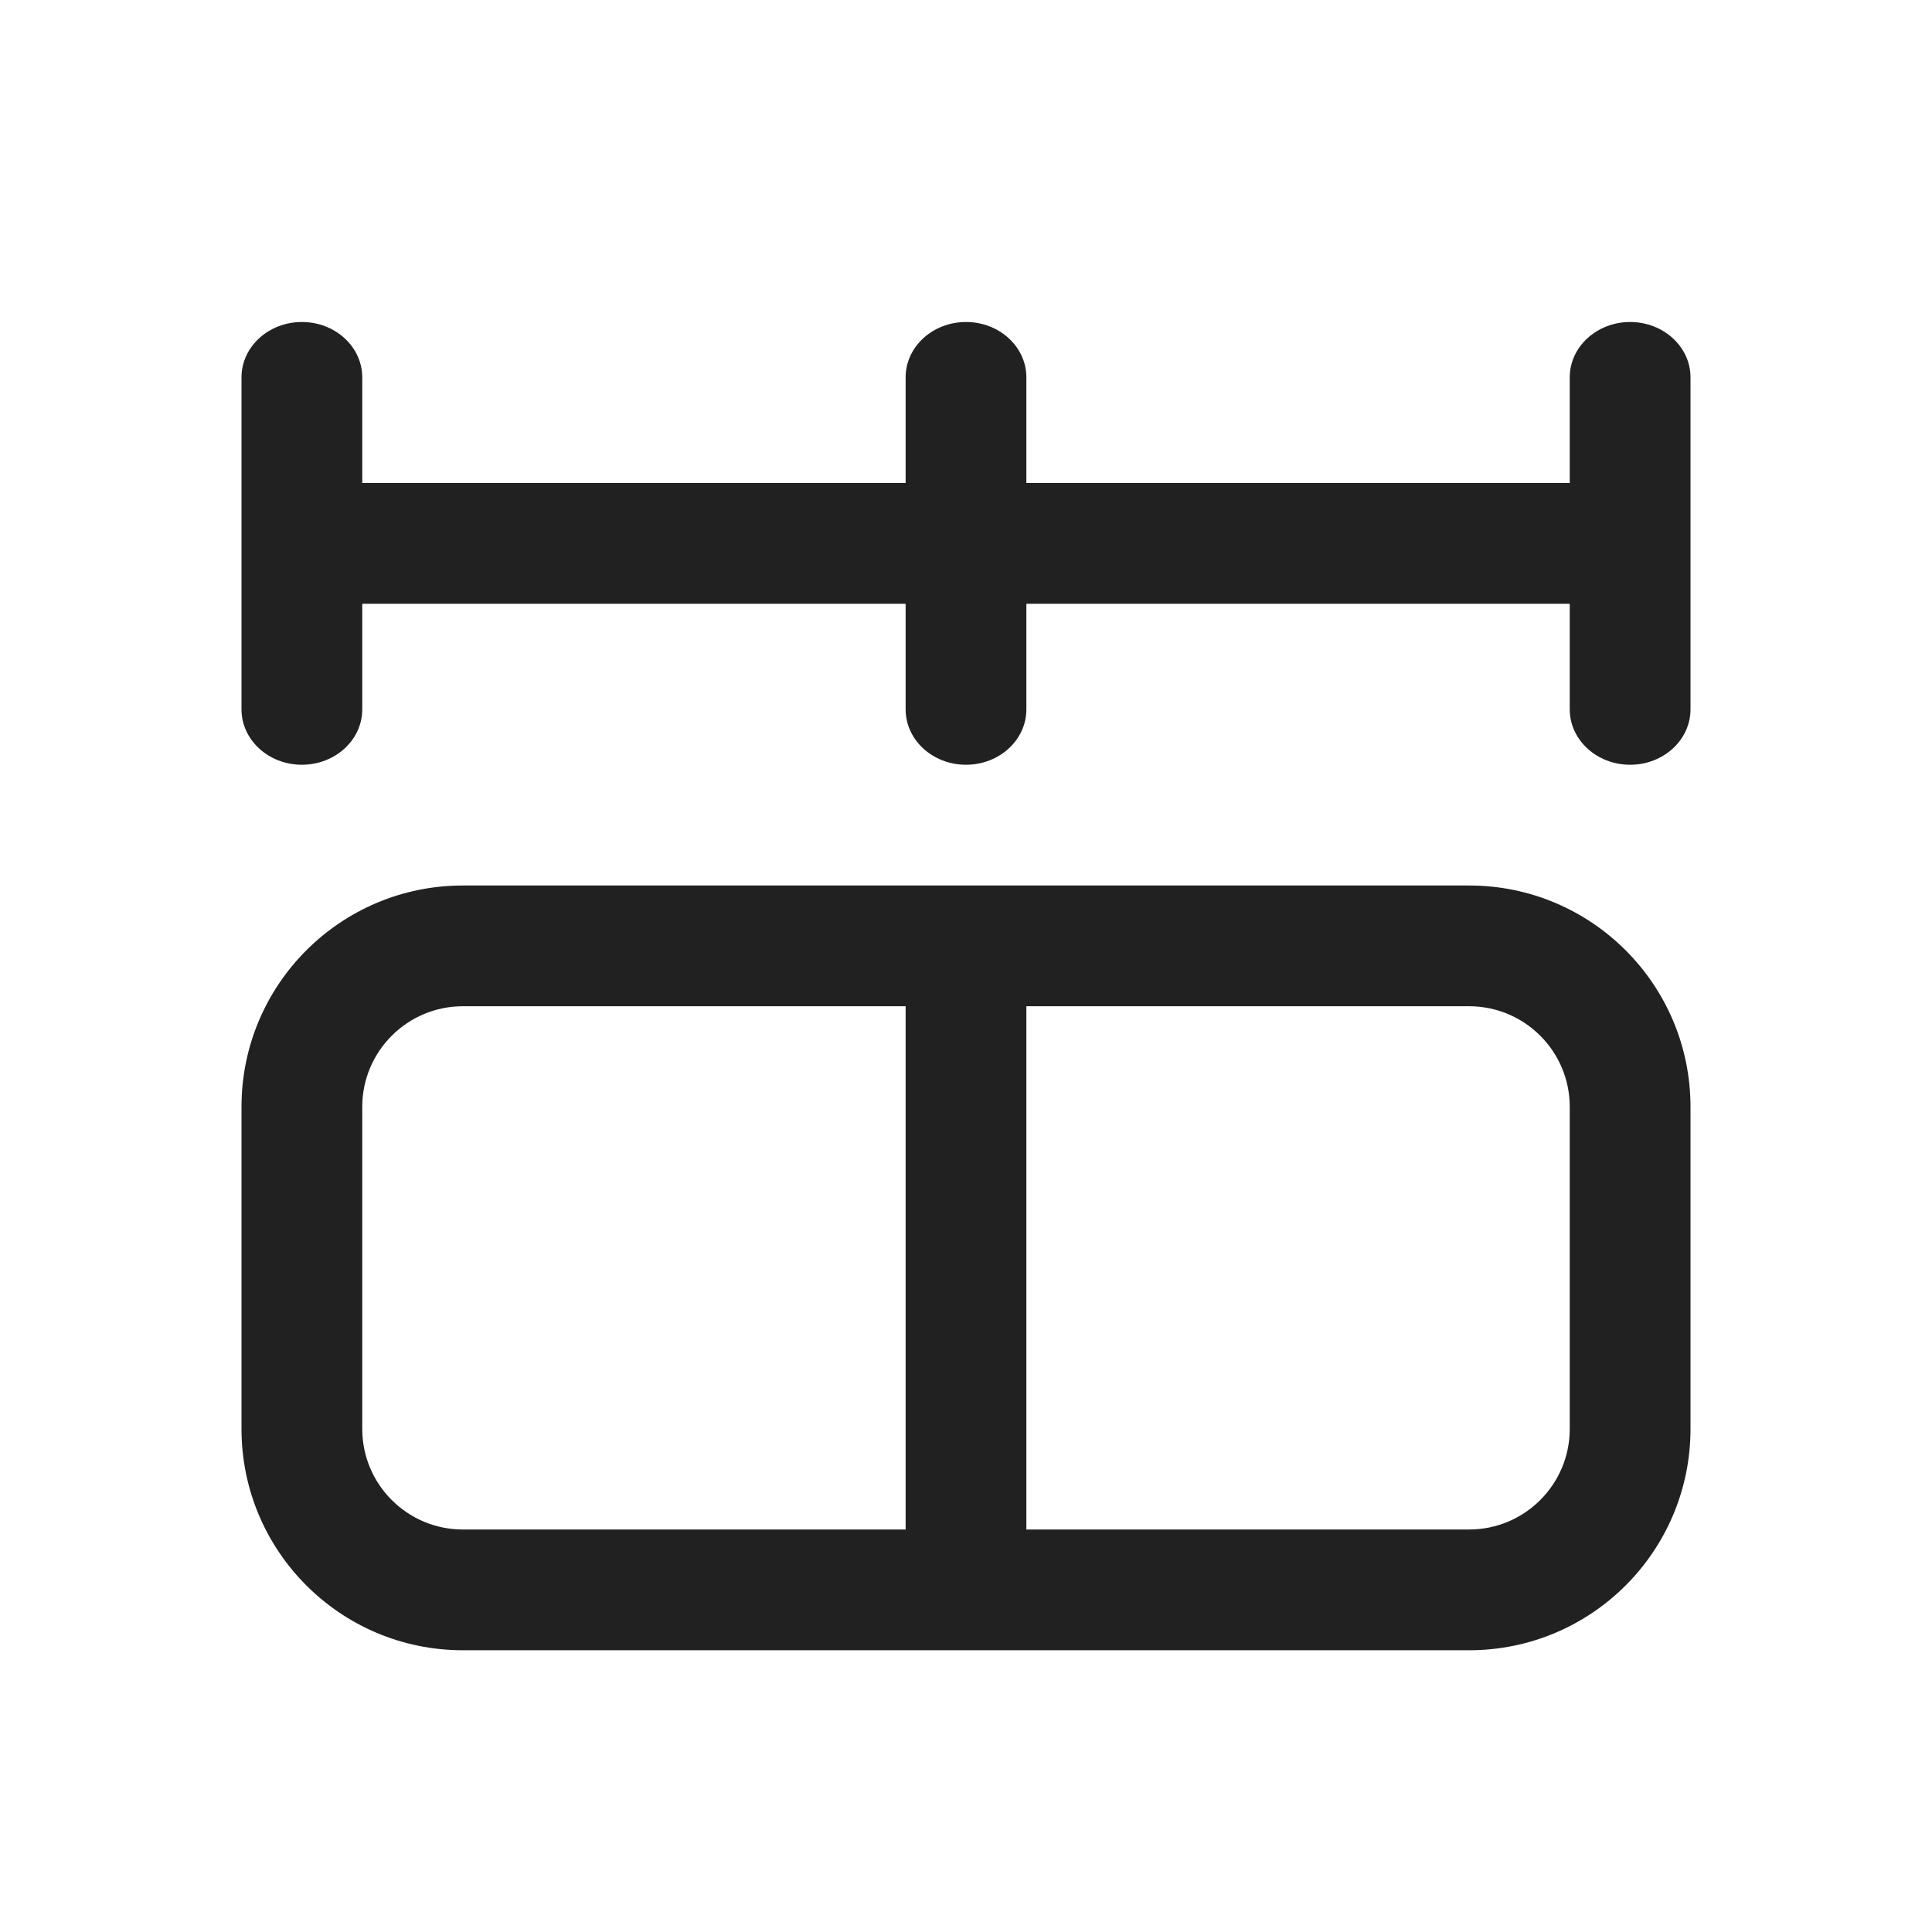 <?xml version="1.0" encoding="utf-8"?><!-- Скачано с сайта svg4.ru / Downloaded from svg4.ru -->
<svg width="800px" height="800px" viewBox="0 0 24 24" fill="none" xmlns="http://www.w3.org/2000/svg">
<path d="M4.5 4.688C4.5 4.308 4.164 4 3.75 4C3.336 4 3 4.308 3 4.688V8.812C3 9.192 3.336 9.5 3.75 9.5C4.164 9.5 4.5 9.192 4.5 8.812V7.5H11.25V8.812C11.25 9.192 11.586 9.5 12 9.5C12.414 9.5 12.75 9.192 12.75 8.812V7.5H19.5V8.812C19.5 9.192 19.836 9.5 20.25 9.5C20.664 9.5 21 9.192 21 8.812V4.688C21 4.308 20.664 4 20.25 4C19.836 4 19.5 4.308 19.5 4.688V6H12.75V4.688C12.75 4.308 12.414 4 12 4C11.586 4 11.25 4.308 11.25 4.688V6H4.5V4.688Z" fill="#212121"/>
<path d="M5.75 11C4.231 11 3 12.231 3 13.75V17.75C3 19.269 4.231 20.5 5.75 20.5H18.25C19.769 20.5 21 19.269 21 17.75V13.75C21 12.231 19.769 11 18.25 11H5.75ZM11.25 12.5V19H5.75C5.06 19 4.5 18.44 4.5 17.75V13.75C4.5 13.06 5.06 12.5 5.75 12.5H11.25ZM12.75 19V12.5H18.25C18.94 12.5 19.5 13.06 19.5 13.75V17.75C19.5 18.44 18.94 19 18.25 19H12.75Z" fill="#212121"/>
</svg>